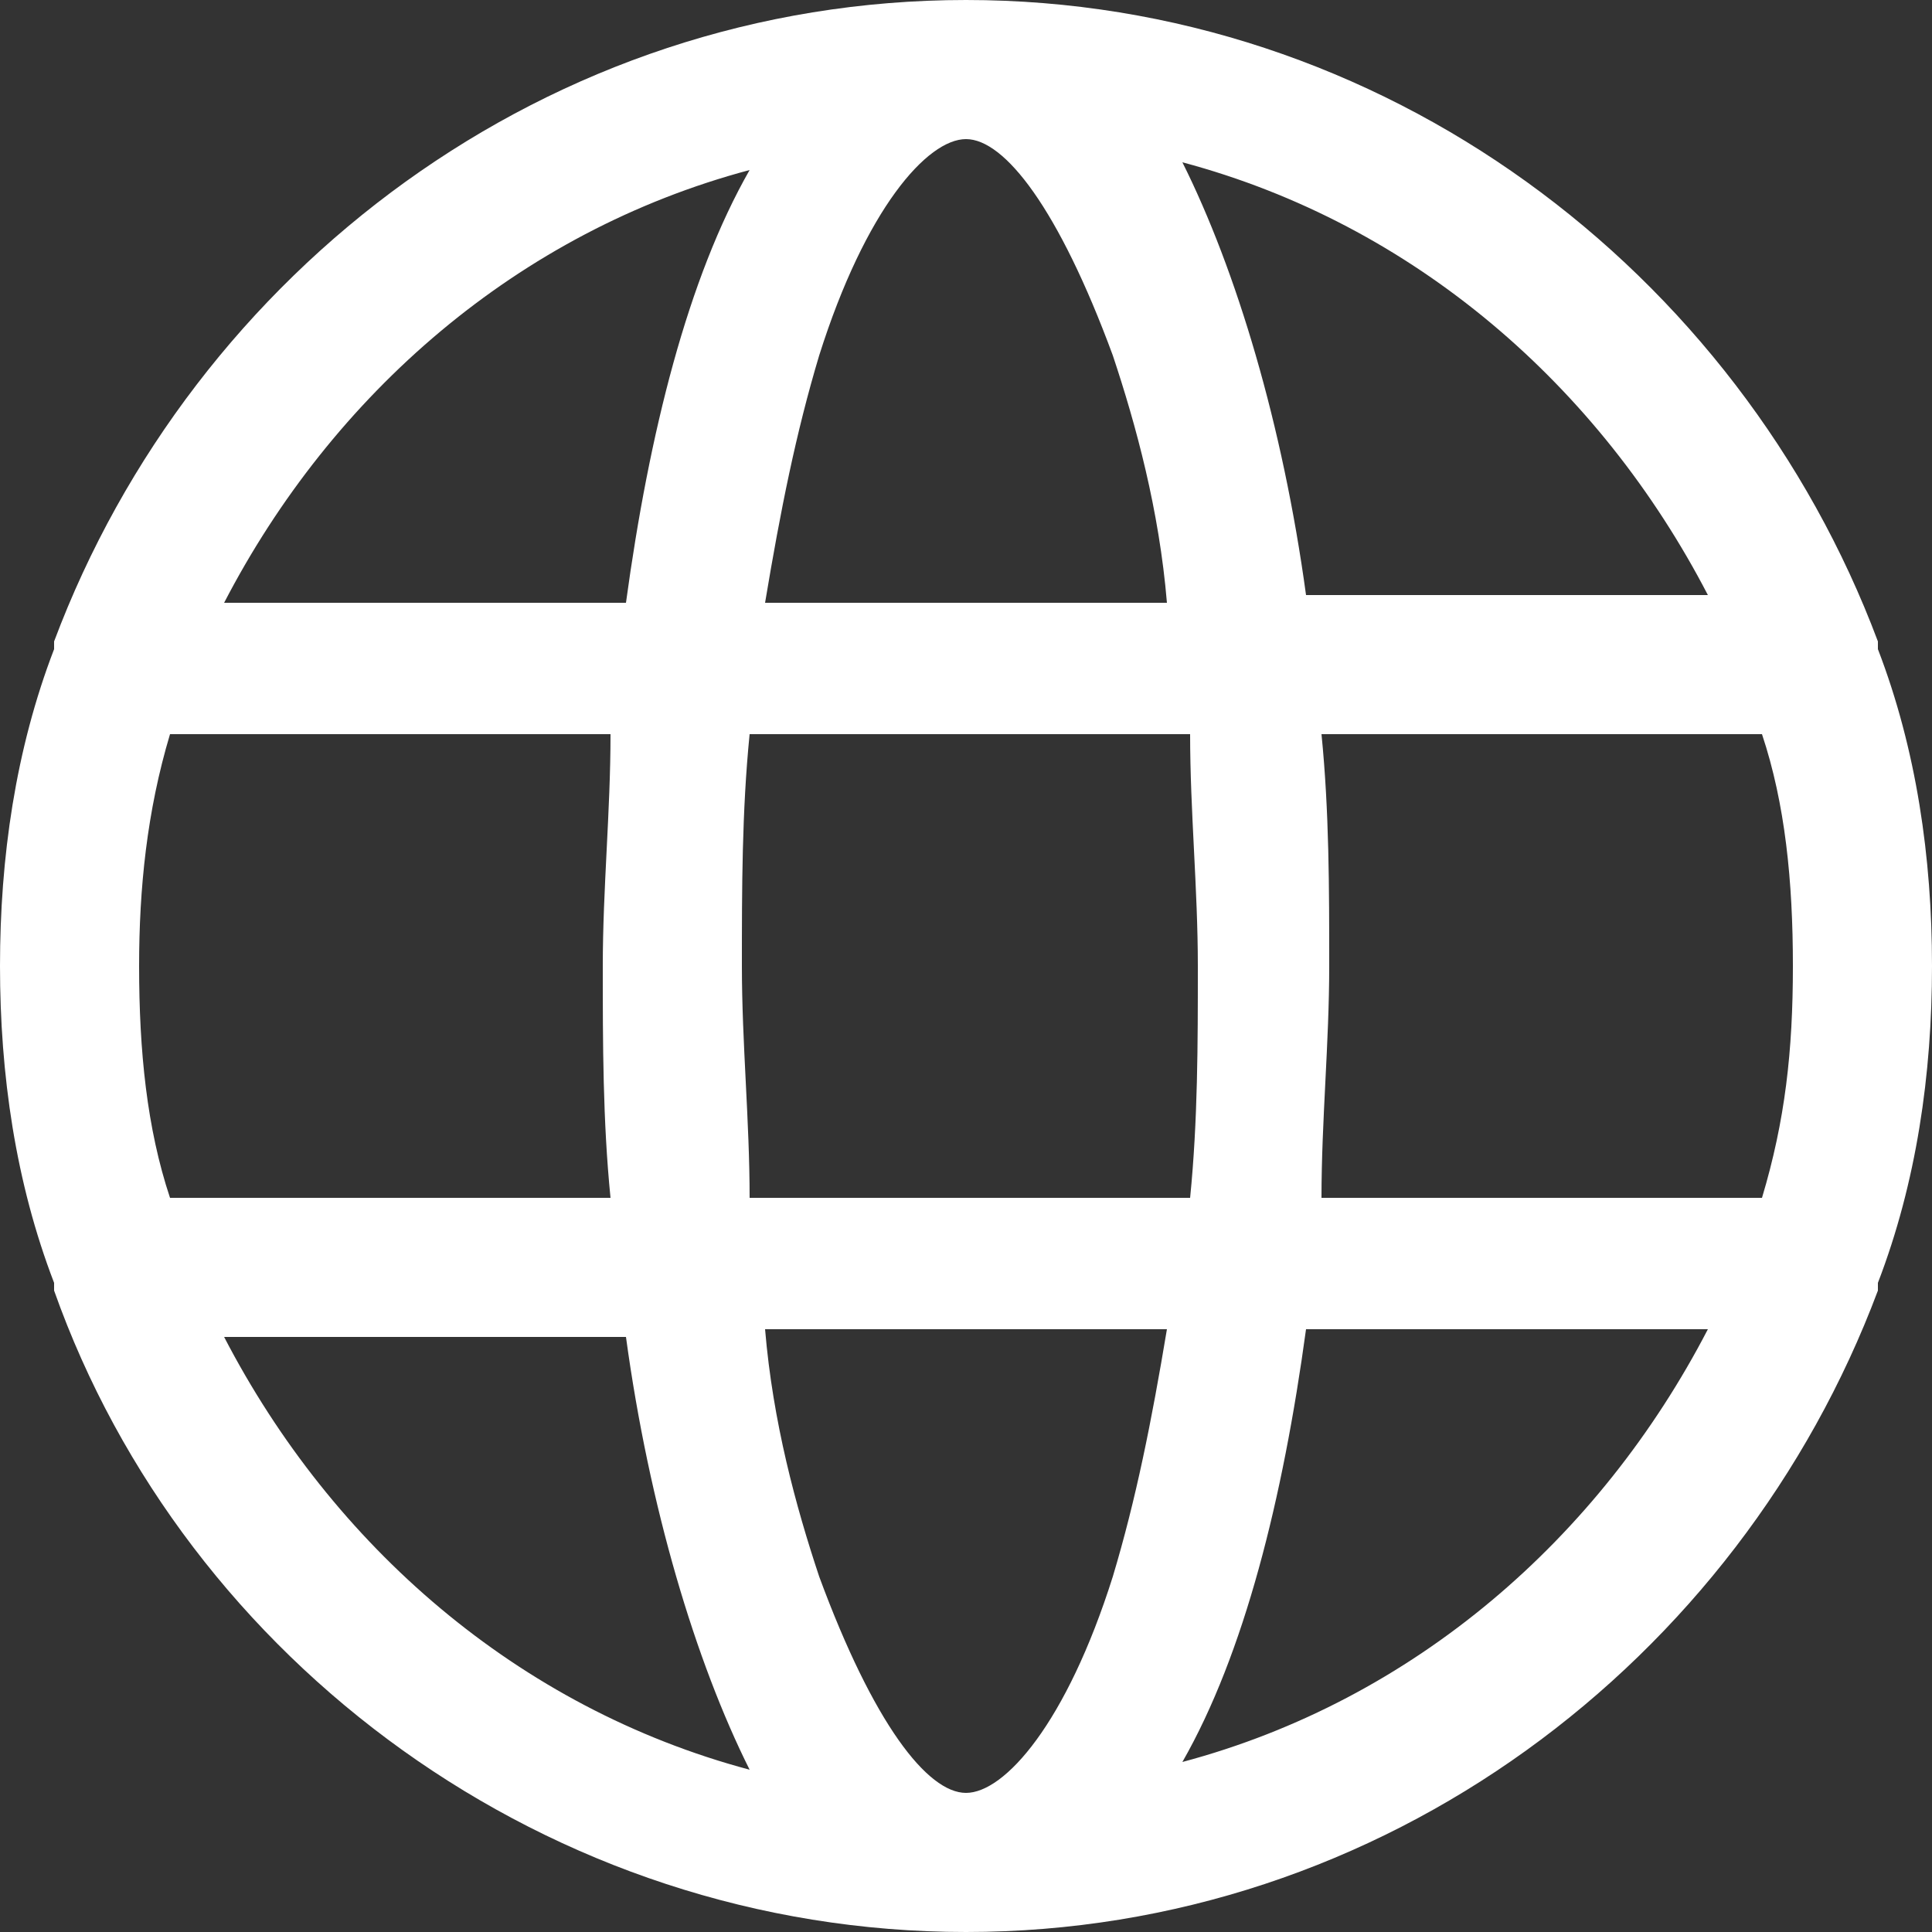 <?xml version="1.0" encoding="UTF-8"?>
<svg id="Warstwa_1" xmlns="http://www.w3.org/2000/svg" version="1.1" viewBox="0 0 25 25">
  <rect x="0" y="0" width="25" height="25" fill="#333333" stroke="none"/>
  <!-- Generator: Adobe Illustrator 29.6.1, SVG Export Plug-In . SVG Version: 2.1.1 Build 9)  -->
  <defs>
    <style>
      .st0 {
        fill: #fff;
      }
    </style>
  </defs>
  <path class="st0" d="M24.3,16.6c.5-1.3.7-2.7.7-4.1s-.2-2.8-.7-4.1c0,0,0,0,0-.1C22.5,3.5,17.9,0,12.5,0S2.5,3.5.7,8.3c0,0,0,0,0,.1-.5,1.3-.7,2.7-.7,4.1s.2,2.8.7,4.1c0,0,0,0,0,.1,1.7,4.8,6.4,8.3,11.8,8.3s10-3.5,11.8-8.3c0,0,0,0,0-.1h0ZM12.5,23.2c-.5,0-1.2-.9-1.9-2.8-.3-.9-.6-2-.7-3.2h5.2c-.2,1.2-.4,2.2-.7,3.2-.6,1.9-1.4,2.8-1.9,2.8h0ZM9.7,15.5c0-1-.1-2-.1-3s0-2,.1-3h5.7c0,1,.1,2,.1,3s0,2-.1,3h-5.7ZM1.8,12.5c0-1,.1-2,.4-3h5.7c0,1-.1,2-.1,3s0,2,.1,3H2.2c-.3-.9-.4-1.9-.4-3h0ZM12.5,1.8c.5,0,1.2.9,1.9,2.8.3.9.6,2,.7,3.2h-5.2c.2-1.2.4-2.2.7-3.2.6-1.9,1.4-2.8,1.9-2.8h0ZM17.1,9.5h5.7c.3.9.4,1.9.4,3s-.1,2-.4,3h-5.7c0-1,.1-2,.1-3s0-2-.1-3h0ZM22.1,7.7h-5.2c-.3-2.2-.9-4.2-1.6-5.6,3,.8,5.4,2.9,6.8,5.6h0ZM9.7,2.2c-.8,1.4-1.3,3.4-1.6,5.6H2.9c1.4-2.7,3.8-4.8,6.8-5.6h0ZM2.9,17.3h5.2c.3,2.2.9,4.2,1.6,5.6-3-.8-5.4-2.9-6.8-5.6h0ZM15.3,22.8c.8-1.4,1.3-3.4,1.6-5.6h5.2c-1.4,2.7-3.8,4.8-6.8,5.6h0ZM15.3,22.8"/>
</svg>
